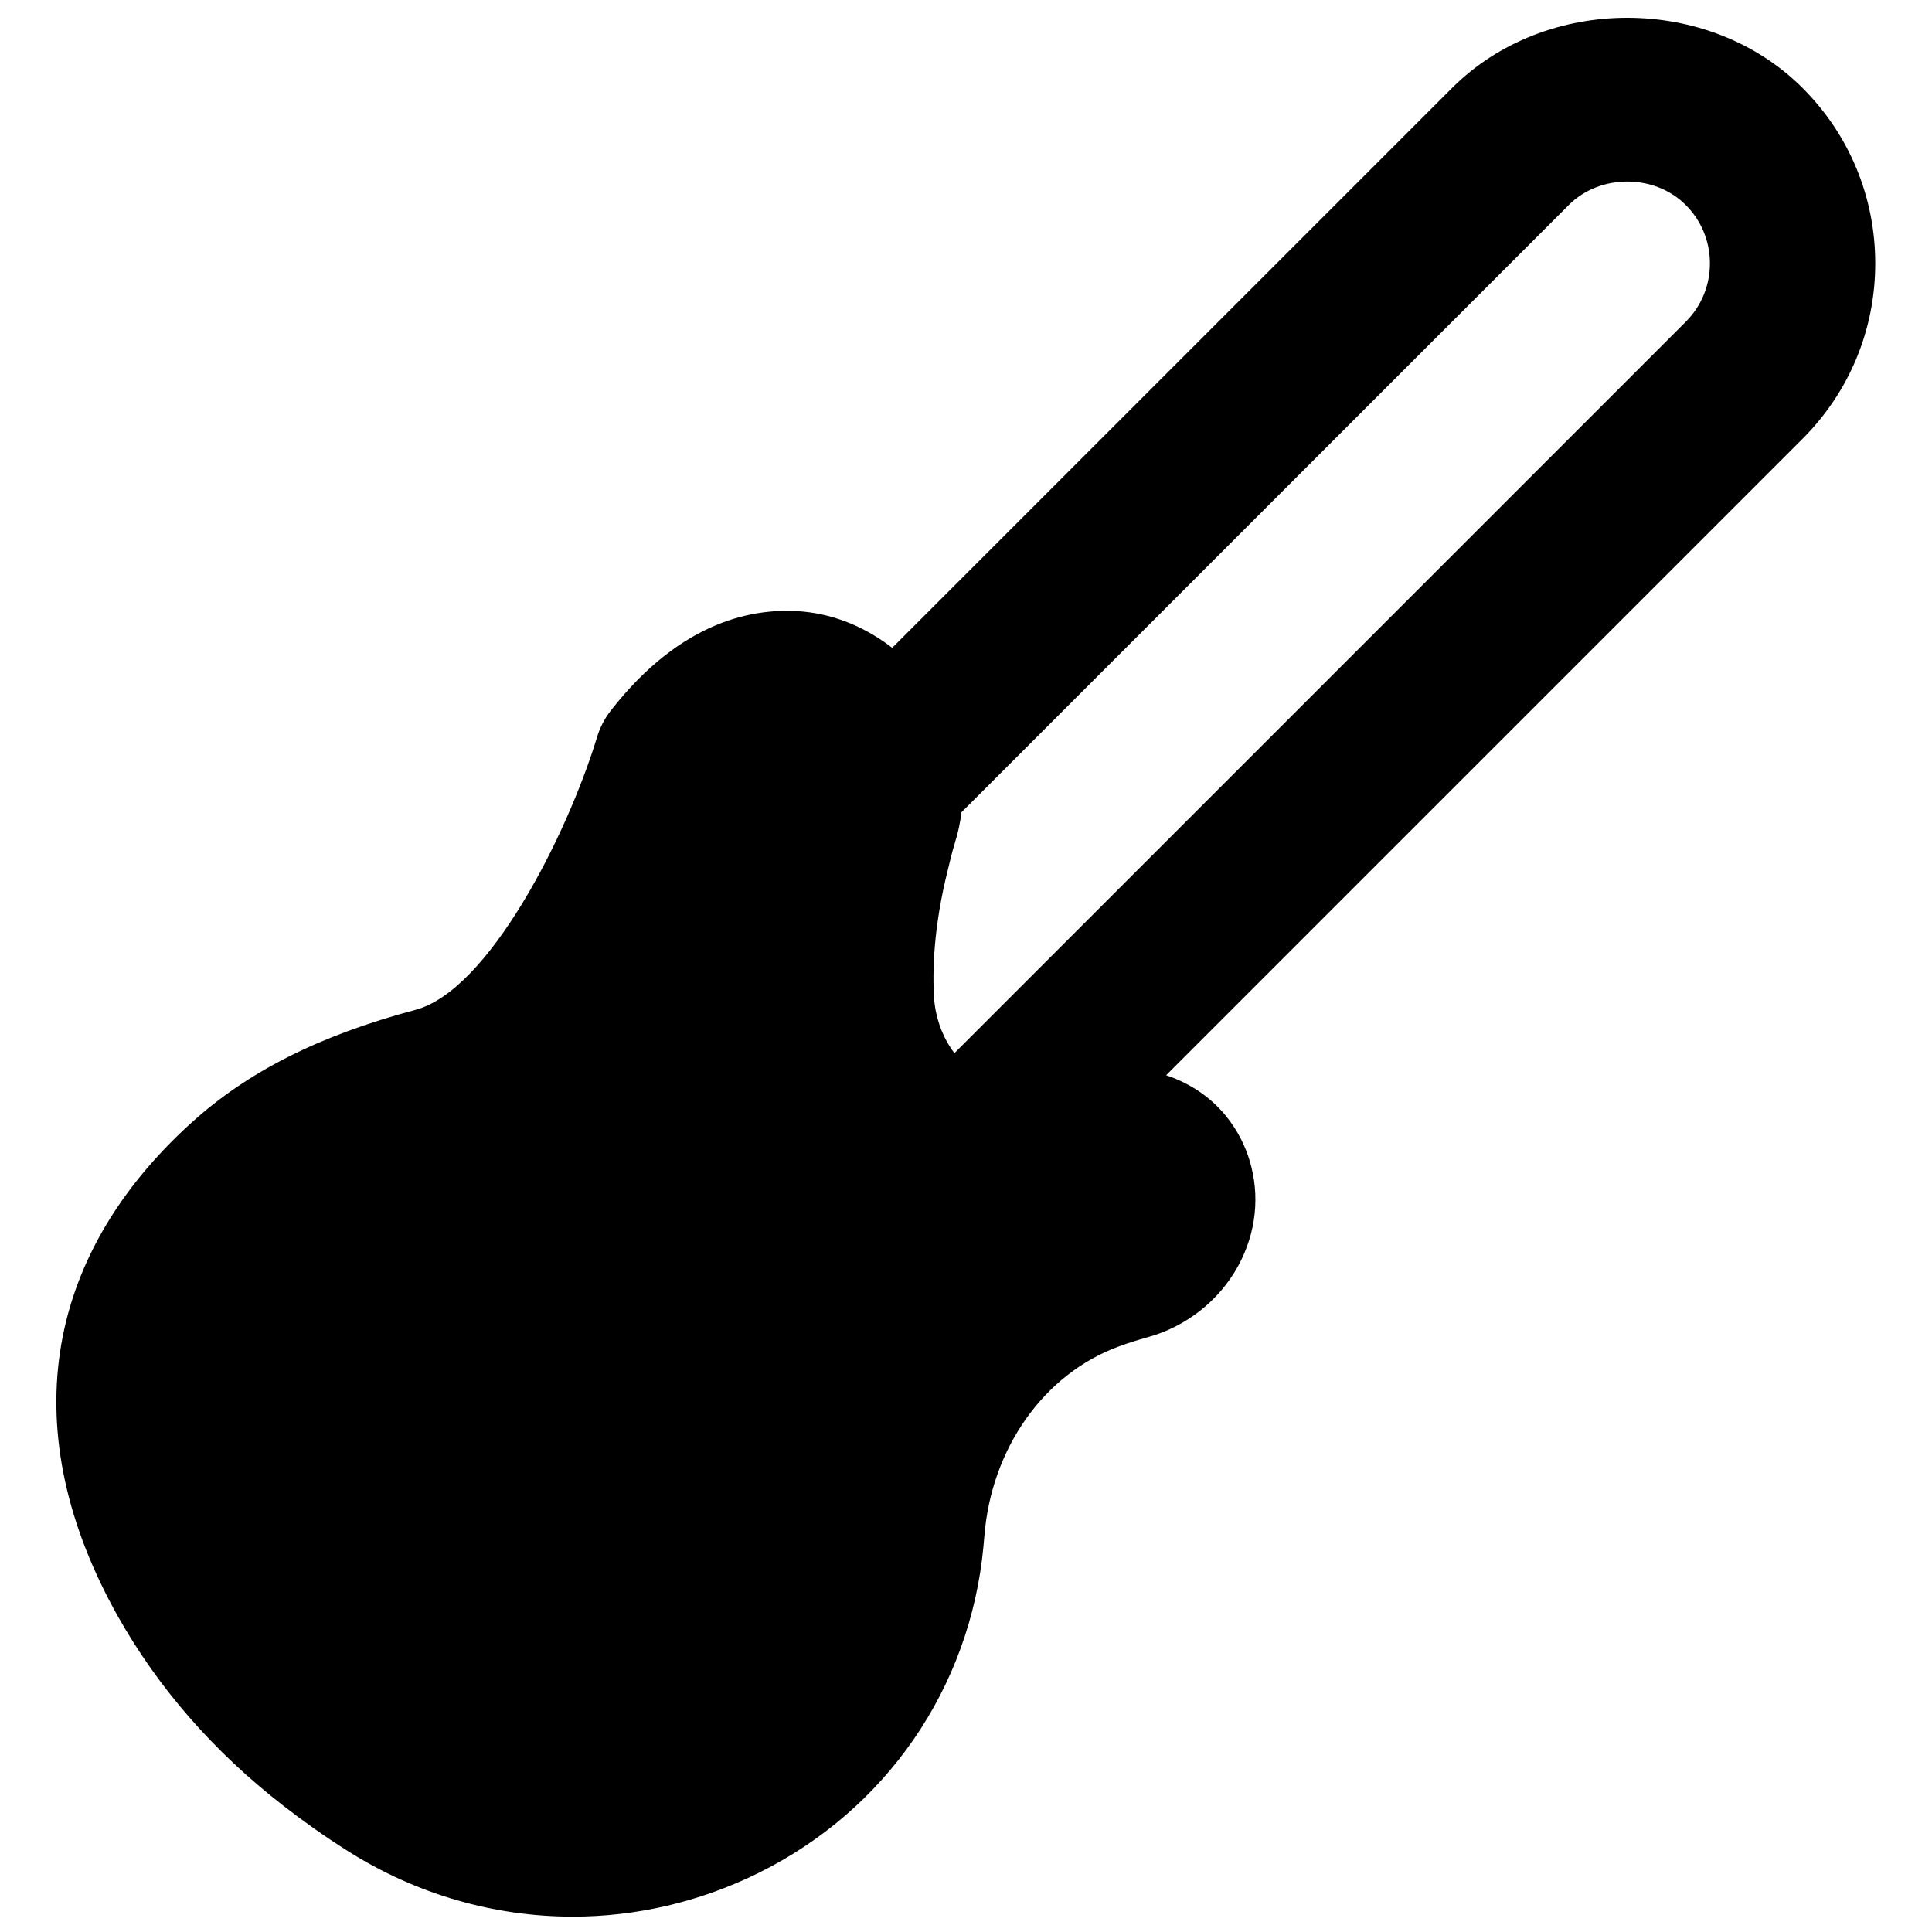 <?xml version="1.0" encoding="UTF-8"?>
<!-- Uploaded to: SVG Repo, www.svgrepo.com, Generator: SVG Repo Mixer Tools -->
<svg width="800px" height="800px" version="1.1" viewBox="144 144 512 512" xmlns="http://www.w3.org/2000/svg">
 <defs>
  <clipPath id="a">
   <path d="m158 148.09h483v503.81h-483z"/>
  </clipPath>
 </defs>
 <g clip-path="url(#a)">
  <path d="m590.73 229.29-193.79 193.79c-0.242-0.305-0.461-0.613-0.703-0.941-0.918-1.336-1.73-2.781-2.406-4.359-0.266-0.613-0.527-1.184-0.746-1.84-0.746-2.211-1.316-4.555-1.512-7.055-0.547-7.602-0.109-19.43 3.527-33.996 0.613-2.43 1.094-4.754 1.906-7.336 0.02-0.023 0.02-0.066 0.02-0.09 0.855-2.691 1.445-5.43 1.773-8.191l160.96-160.96c8.258-8.277 22.695-8.277 30.973 0 4.141 4.141 6.418 9.641 6.418 15.488s-2.277 11.348-6.418 15.484m50.23-15.484c0-17.547-6.836-34.062-19.234-46.461-24.84-24.84-68.125-24.84-92.941 0l-148.34 148.34c-6.789-5.234-14.785-8.742-23.48-9.594-12.988-1.207-32.355 2.254-51.039 26.152-1.664 2.125-2.934 4.535-3.703 7.121-7.949 26.066-28.695 67.051-48.059 72.242-25.582 6.832-44.488 16.363-59.516 30.008-39.625 35.945-46.523 82.363-19.449 130.66 10.734 19.098 25.496 36.008 43.898 50.27 5.035 3.922 10.73 7.996 16.996 11.961 18.312 11.586 38.969 17.434 59.691 17.434 16.668 0 33.426-3.809 49.023-11.477 33.949-16.691 56.316-49.109 59.82-86.676 0.023-0.133 0.219-2.324 0.219-2.453 1.773-23.438 15.816-43.285 35.793-50.559 2.387-0.875 4.906-1.664 7.512-2.387 10.164-2.805 18.906-9.66 23.945-18.84 4.816-8.781 5.891-18.77 3.019-28.125-1.969-6.484-7.598-17.566-22.078-22.473l168.67-168.67c12.418-12.418 19.254-28.934 19.254-46.48" fill-rule="evenodd"/>
 </g>
</svg>